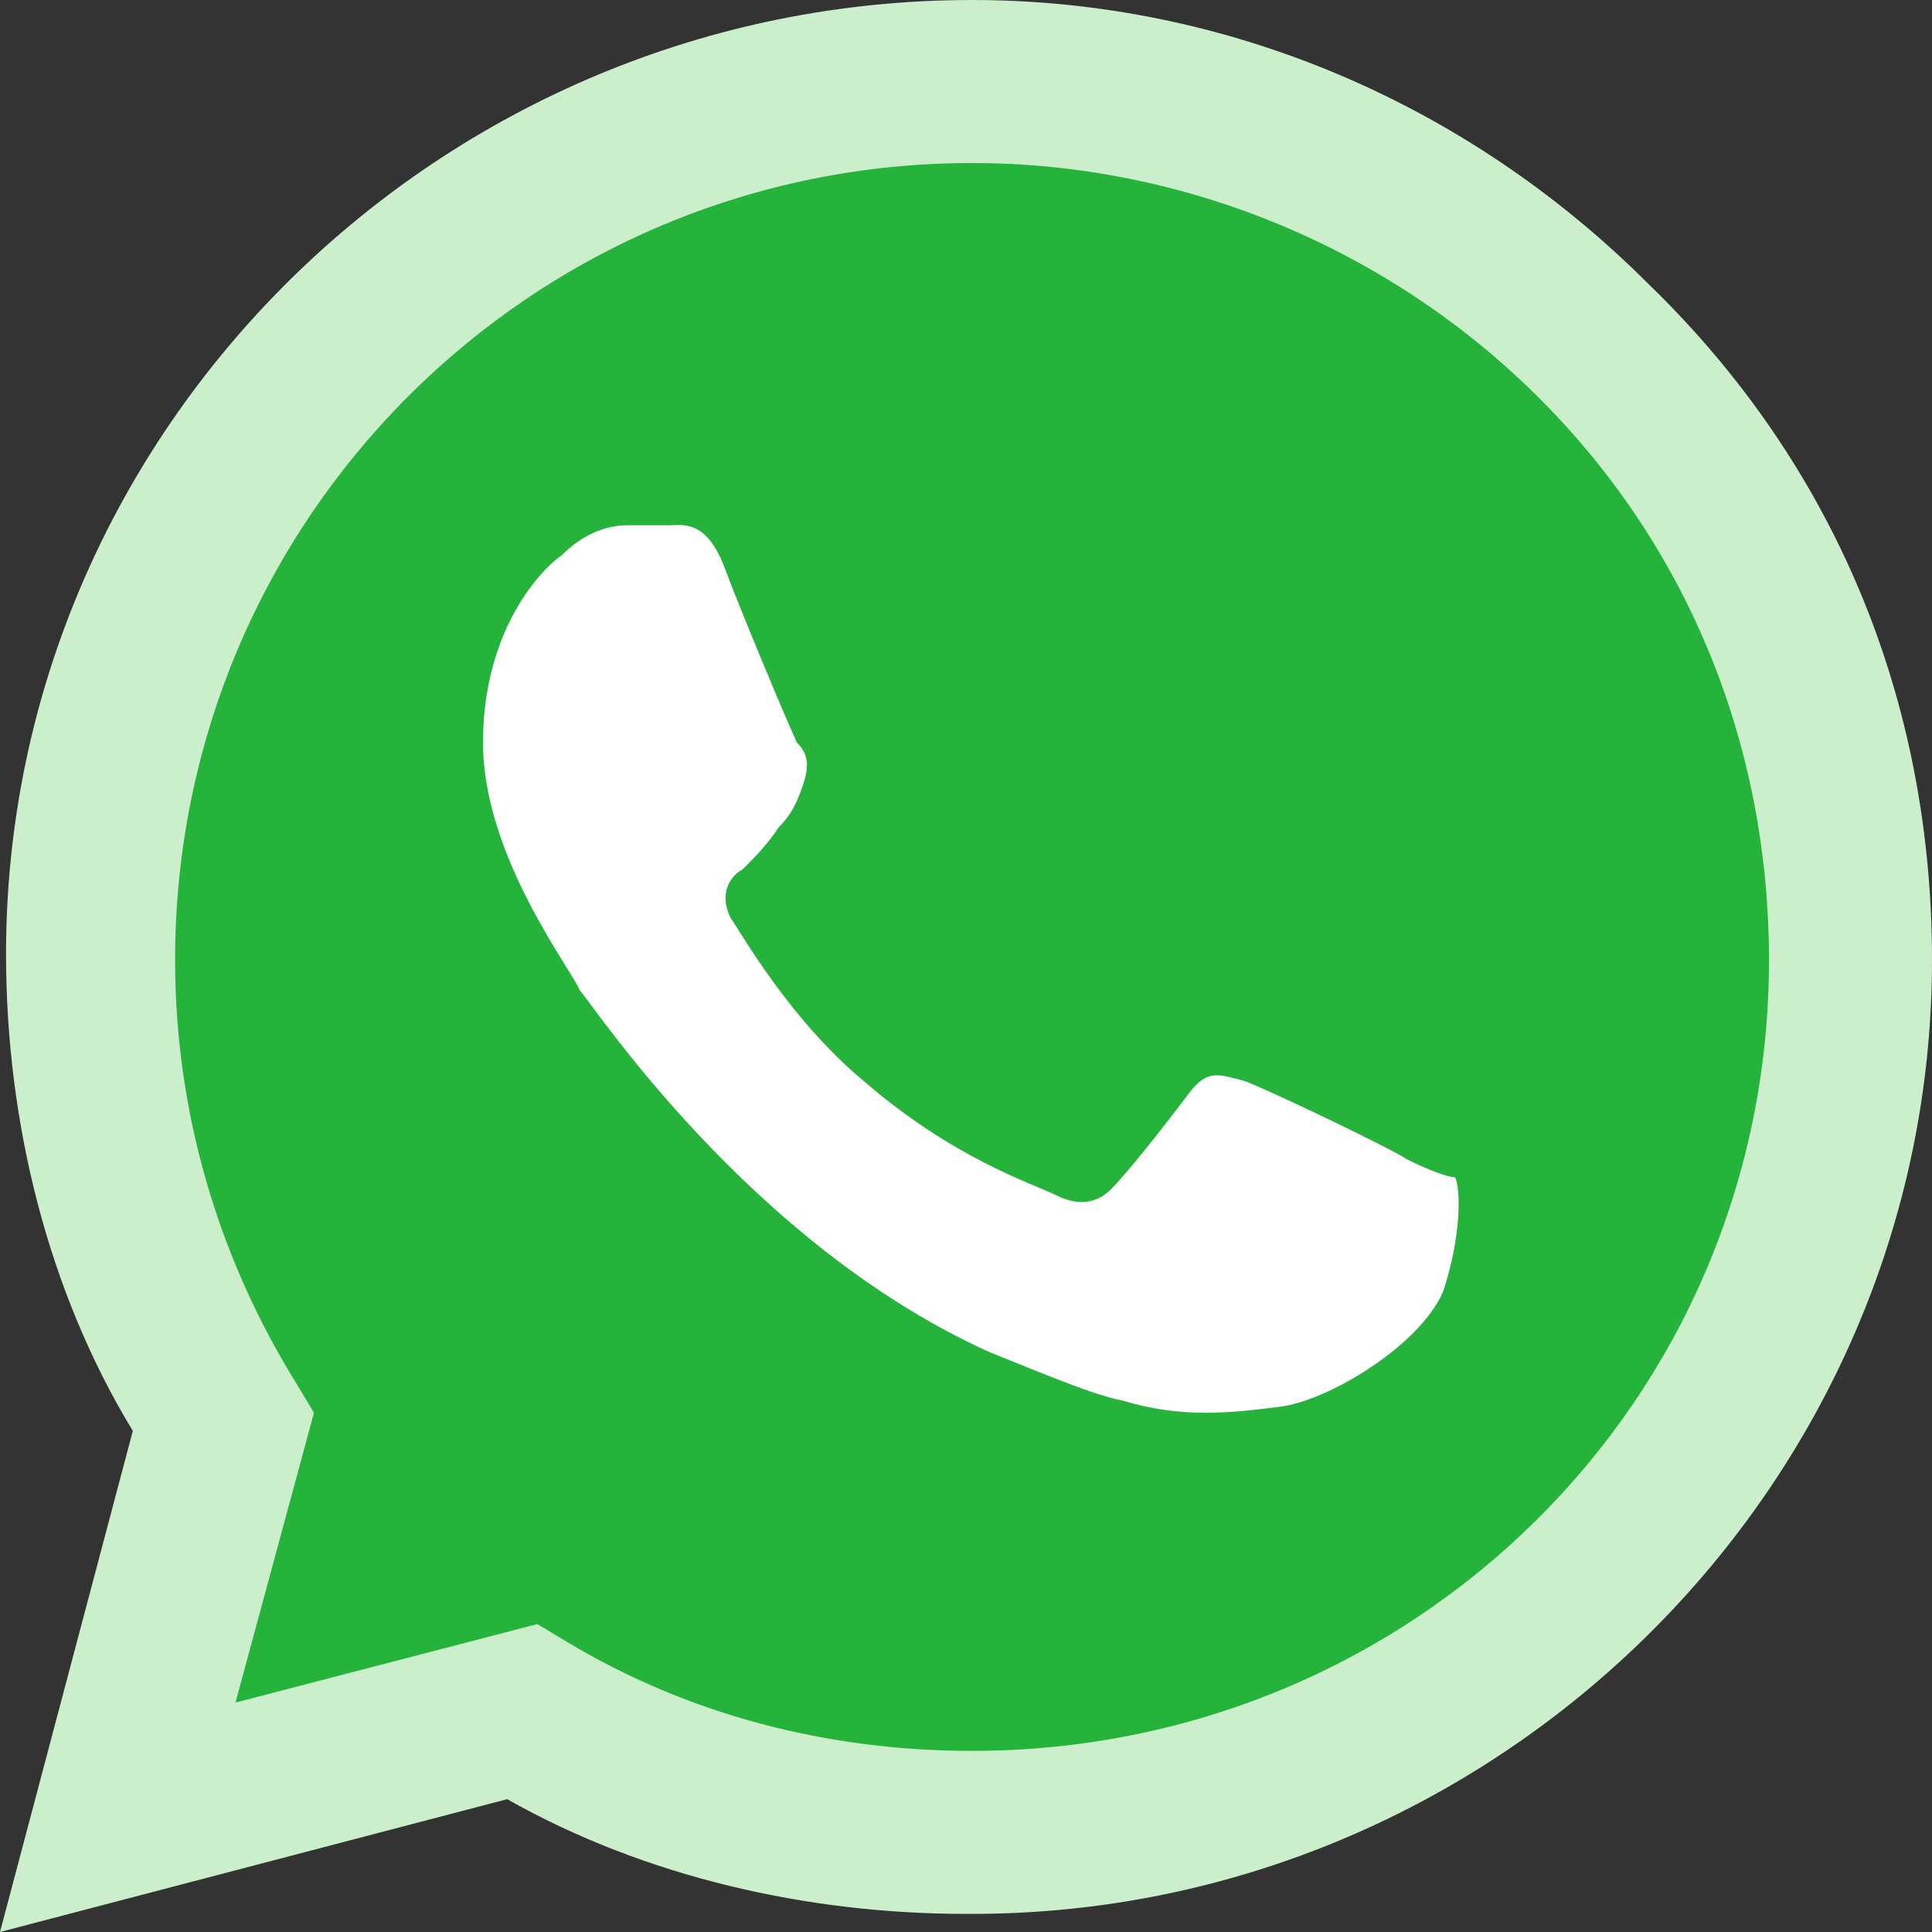 <?xml version="1.0" encoding="UTF-8"?> <!-- Generator: Adobe Illustrator 26.0.3, SVG Export Plug-In . SVG Version: 6.00 Build 0) --> <svg xmlns="http://www.w3.org/2000/svg" xmlns:xlink="http://www.w3.org/1999/xlink" id="WhatsApp_Logo" x="0px" y="0px" width="32px" height="32px" viewBox="0 0 32 32" style="enable-background:new 0 0 32 32;" xml:space="preserve"><rect x="0" y="0" width="32" height="32" fill="#333333" stroke="none"/> <style type="text/css"> .st0{fill:#25B33C;} .st1{fill-rule:evenodd;clip-rule:evenodd;fill:#FFFFFF;} .st2{fill-rule:evenodd;clip-rule:evenodd;fill:#CBEFCB;} </style> <g> <path class="st0" d="M1.6,30.4l2-7.3c-1.2-2.1-1.9-4.5-1.9-7C1.7,8.4,8,2,15.8,2c3.7,0,7.3,1.4,9.9,4.1s4.1,6.2,4.1,10 c0,7.7-6.3,14.1-14,14.1l0,0l0,0c-2.3,0-4.7-0.6-6.7-1.8L1.6,30.4z"></path> </g> <path class="st1" d="M23.3,19.2C23,19,20.9,18,20.6,17.9c-0.4-0.1-0.6-0.2-0.9,0.2c-0.3,0.4-1,1.3-1.3,1.6c-0.2,0.2-0.5,0.3-0.9,0.1 c-0.4-0.2-1.7-0.6-3.2-1.9c-1.2-1-2-2.4-2.2-2.7c-0.2-0.4,0-0.7,0.2-0.8c0.2-0.2,0.4-0.4,0.6-0.7c0.2-0.2,0.3-0.4,0.4-0.7 c0.1-0.3,0.1-0.5-0.1-0.7c-0.1-0.2-0.9-2.1-1.2-2.9c-0.3-0.8-0.7-0.7-0.9-0.7s-0.5,0-0.7,0c-0.3,0-0.7,0.1-1.1,0.5 C9,9.4,8,10.4,8,12.3s1.5,3.8,1.6,4.1c0.2,0.2,2.8,4.2,6.8,6c1,0.4,1.7,0.7,2.2,0.8c1,0.3,1.8,0.2,2.6,0.1s2.3-1,2.7-1.9 c0.3-0.9,0.3-1.7,0.2-1.9C24,19.5,23.7,19.4,23.3,19.2L23.3,19.2z"></path> <path class="st2" d="M27.3,4.7c-3-3-7-4.7-11.2-4.7c-8.8,0-16,7.1-16,15.8c0,2.8,0.7,5.6,2.1,7.9L0,32l8.4-2.2 c2.3,1.3,5,1.9,7.6,1.9h0.1c8.7,0,15.9-7.1,15.9-15.8C32,11.6,30.4,7.7,27.3,4.7L27.3,4.7z M16.1,29L16.1,29c-2.4,0-4.7-0.6-6.7-1.8 l-0.5-0.3l-5,1.3l1.3-4.8l-0.3-0.5c-1.3-2.1-2-4.5-2-7c0-7.3,5.9-13.2,13.2-13.2c3.5,0,6.9,1.4,9.4,3.9s3.8,5.8,3.8,9.3 C29.3,23.2,23.4,29,16.1,29L16.1,29z"></path> </svg> 